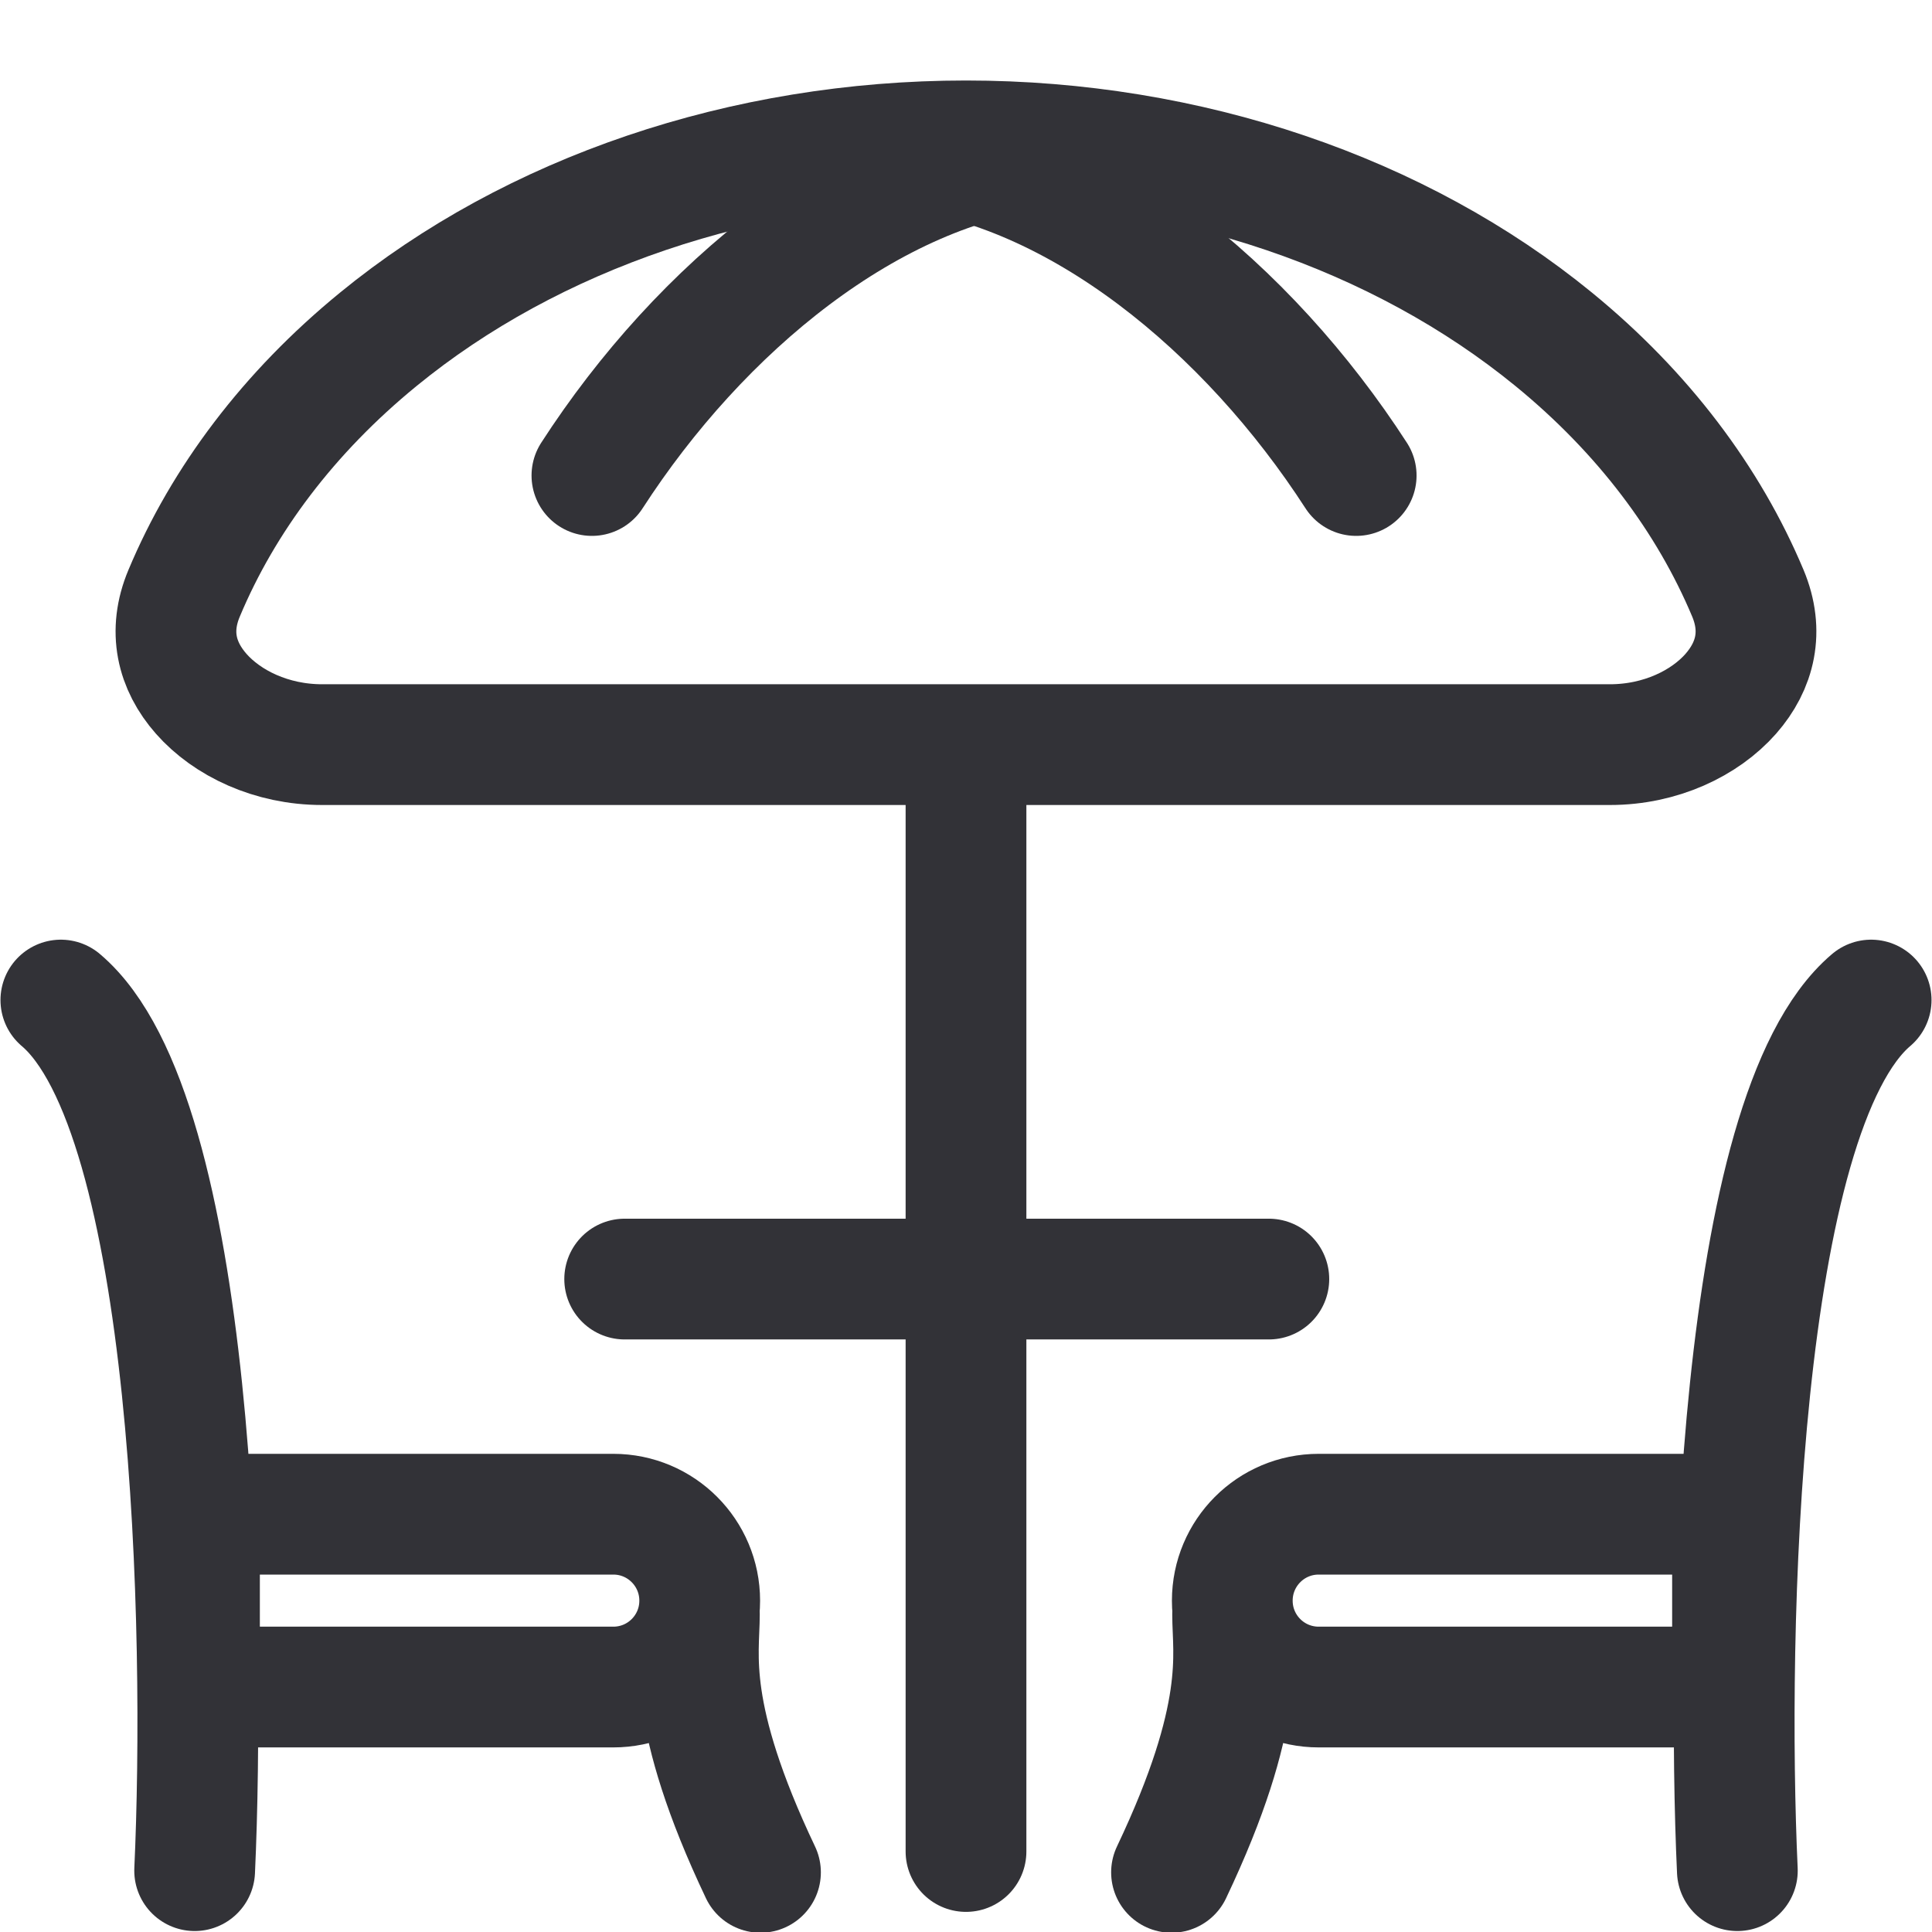 <svg width="24" height="24" viewBox="0 0 24 24" fill="none" xmlns="http://www.w3.org/2000/svg">
<g clip-path="url(#clip0_3314_7652)">
<rect width="24" height="24" fill="none"/>
<path d="M19.303 4.217C20.412 5.124 21.225 6.207 21.713 7.37C21.91 7.841 21.806 8.27 21.501 8.618C21.178 8.985 20.627 9.25 20 9.25H12L4 9.25C3.373 9.25 2.822 8.985 2.499 8.618C2.193 8.27 2.089 7.841 2.287 7.37C2.774 6.207 3.588 5.124 4.697 4.217C6.612 2.649 9.238 1.75 12 1.75C14.761 1.75 17.387 2.649 19.303 4.217Z" stroke="#323237" stroke-width="1.5"/>
<path d="M12 10L12 23" stroke="#323237" stroke-width="1.5" stroke-linecap="round"/>
<path d="M12.982 1.844C10.805 2.078 8.695 3.83 7.353 5.907" stroke="#323237" stroke-width="1.5" stroke-linecap="round"/>
<path d="M11.219 1.844C13.396 2.078 15.505 3.83 16.847 5.907" stroke="#323237" stroke-width="1.5" stroke-linecap="round"/>
<path d="M3.228 18.81H2.478V19.56V20.207V20.957H3.228H7.619C8.212 20.957 8.692 20.477 8.692 19.884C8.692 19.291 8.212 18.81 7.619 18.81H3.228Z" stroke="#323237" stroke-width="1.5"/>
<path d="M2.418 23.238C2.553 20.304 2.418 13.831 0.756 12.423" stroke="#323237" stroke-width="1.5" stroke-linecap="round"/>
<path d="M9.447 23.259C8.513 21.293 8.688 20.537 8.688 20.053" stroke="#323237" stroke-width="1.5" stroke-linecap="round"/>
<path d="M20.772 18.81H21.522V19.56V20.207V20.957H20.772H16.381C15.788 20.957 15.308 20.477 15.308 19.884C15.308 19.291 15.788 18.81 16.381 18.81H20.772Z" stroke="#323237" stroke-width="1.5"/>
<path d="M21.582 23.238C21.447 20.304 21.582 13.831 23.244 12.423" stroke="#323237" stroke-width="1.5" stroke-linecap="round"/>
<path d="M14.553 23.259C15.487 21.293 15.312 20.537 15.312 20.053" stroke="#323237" stroke-width="1.5" stroke-linecap="round"/>
<line x1="7.76" y1="15.889" x2="15.762" y2="15.889" stroke="#323237" stroke-width="1.5" stroke-linecap="round"/>
</g>
<defs>
<clipPath id="clip0_3314_7652">
<rect width="24" height="24" fill="white"/>
</clipPath>
</defs>
</svg>
